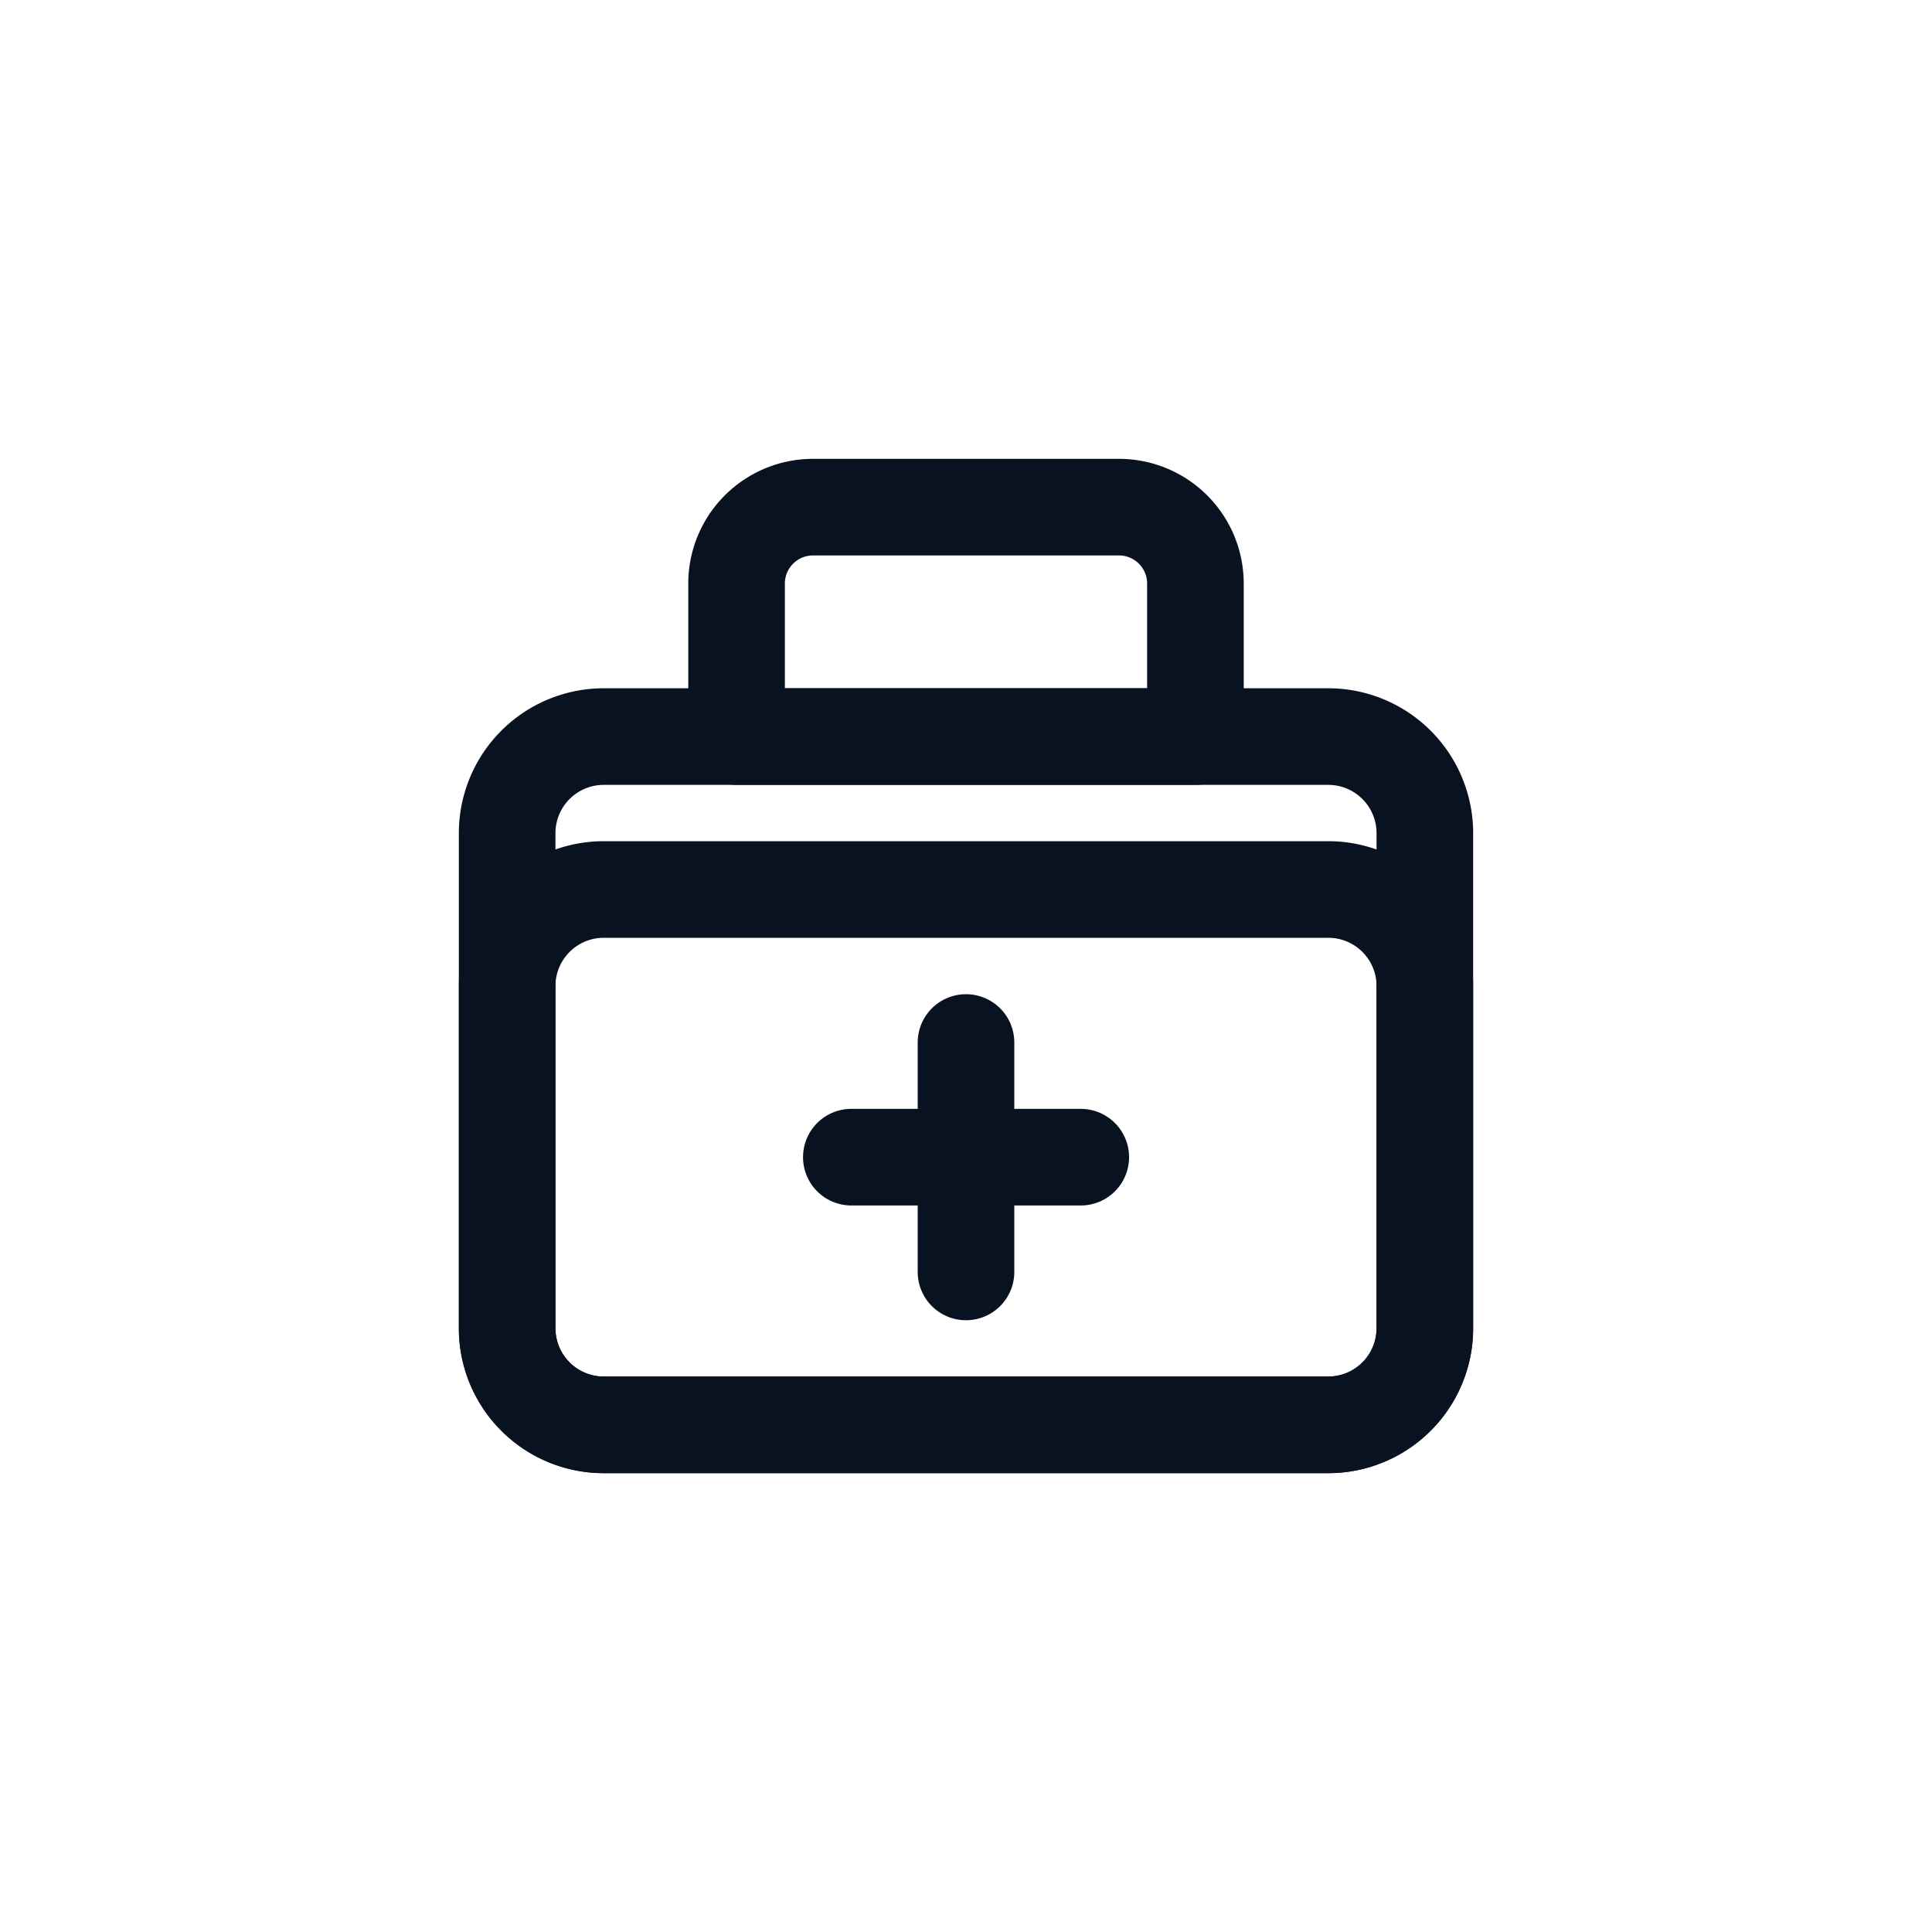 <svg xmlns="http://www.w3.org/2000/svg" width="20" height="20"><g fill="none" fill-rule="evenodd"><rect width="20" height="20" rx="4"/><g stroke="#091221" stroke-linecap="round" stroke-linejoin="round"><path d="M6.25 7.625h7.5a1 1 0 0 1 1 1v5.125a1 1 0 0 1-1 1h-7.5a1 1 0 0 1-1-1V8.625a1 1 0 0 1 1-1"/><path d="M6.25 9.208h7.5a1 1 0 0 1 1 1v3.542a1 1 0 0 1-1 1h-7.5a1 1 0 0 1-1-1v-3.542a1 1 0 0 1 1-1M8.417 5.25h3.166c.438 0 .792.354.792.792v1.583h-4.75V6.042c0-.438.354-.792.792-.792M8.813 11.979h2.375M10 10.792v2.375"/></g></g></svg>